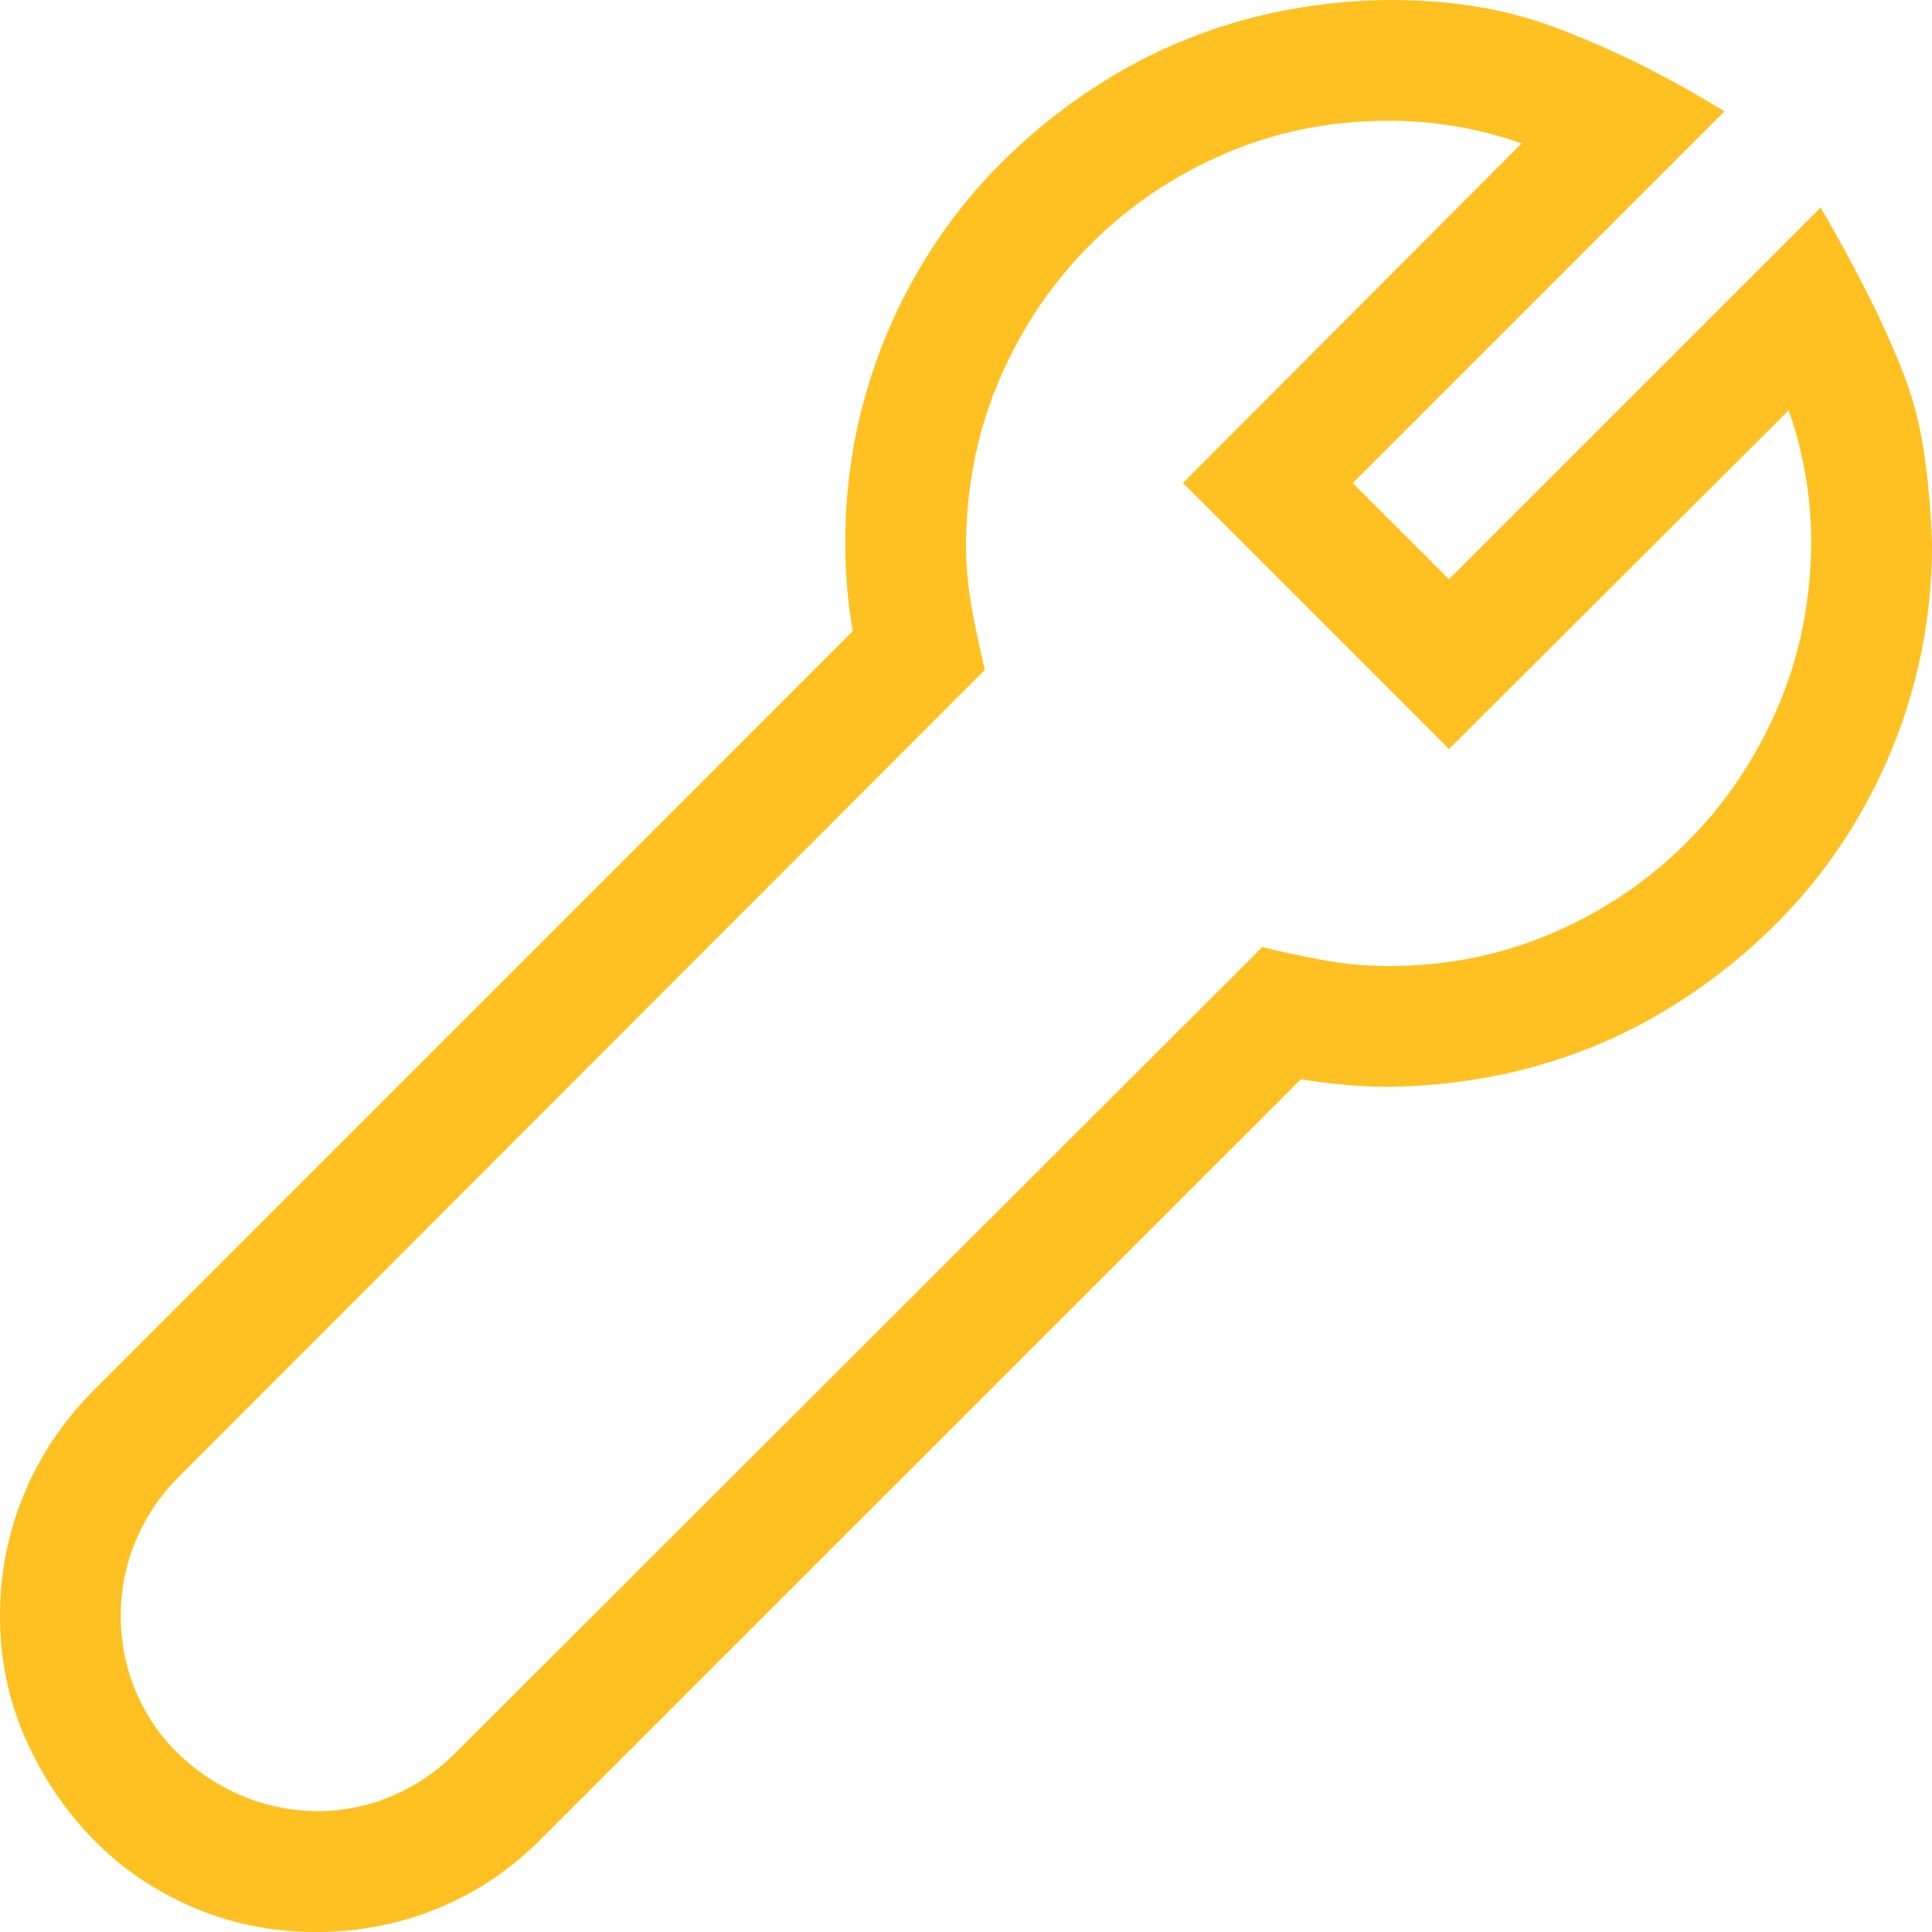 <svg width="40" height="40" viewBox="0 0 40 40" fill="none" xmlns="http://www.w3.org/2000/svg">
<path d="M37.695 4.297C38.034 4.883 38.34 5.443 38.613 5.977C38.887 6.51 39.134 7.051 39.355 7.598C39.577 8.145 39.733 8.711 39.824 9.297C39.915 9.883 39.974 10.534 40 11.25C40 12.279 39.87 13.268 39.609 14.219C39.349 15.169 38.971 16.068 38.477 16.914C37.982 17.76 37.389 18.522 36.699 19.199C36.009 19.876 35.247 20.462 34.414 20.957C33.581 21.452 32.689 21.829 31.738 22.09C30.788 22.35 29.792 22.487 28.75 22.5C28.451 22.5 28.151 22.487 27.852 22.461C27.552 22.435 27.246 22.396 26.934 22.344L11.191 38.086C10.566 38.711 9.857 39.186 9.062 39.512C8.268 39.837 7.428 40 6.543 40C5.645 40 4.798 39.831 4.004 39.492C3.21 39.154 2.52 38.685 1.934 38.086C1.348 37.487 0.879 36.79 0.527 35.996C0.176 35.202 0 34.355 0 33.457C0 32.585 0.163 31.751 0.488 30.957C0.814 30.163 1.289 29.447 1.914 28.809L17.656 13.066C17.604 12.767 17.565 12.467 17.539 12.168C17.513 11.868 17.5 11.562 17.5 11.25C17.5 10.221 17.63 9.232 17.891 8.281C18.151 7.331 18.529 6.432 19.023 5.586C19.518 4.74 20.111 3.978 20.801 3.301C21.491 2.624 22.253 2.038 23.086 1.543C23.919 1.048 24.811 0.671 25.762 0.41C26.712 0.15 27.708 0.013 28.75 0C29.453 0 30.098 0.052 30.684 0.156C31.27 0.26 31.842 0.423 32.402 0.645C32.962 0.866 33.503 1.107 34.023 1.367C34.544 1.628 35.104 1.94 35.703 2.305L28.008 10L30 11.992L37.695 4.297ZM28.75 20C29.961 20 31.094 19.772 32.148 19.316C33.203 18.861 34.128 18.236 34.922 17.441C35.716 16.647 36.341 15.723 36.797 14.668C37.253 13.613 37.487 12.474 37.5 11.25C37.5 10.3 37.344 9.382 37.031 8.496L30 15.508L24.492 10L31.504 2.969C30.619 2.656 29.701 2.5 28.75 2.5C27.539 2.5 26.406 2.728 25.352 3.184C24.297 3.639 23.372 4.264 22.578 5.059C21.784 5.853 21.159 6.777 20.703 7.832C20.247 8.887 20.013 10.026 20 11.25C20 11.706 20.039 12.148 20.117 12.578C20.195 13.008 20.287 13.438 20.391 13.867L3.691 30.586C3.314 30.963 3.021 31.4 2.812 31.895C2.604 32.389 2.5 32.91 2.5 33.457C2.5 34.004 2.604 34.525 2.812 35.02C3.021 35.514 3.314 35.944 3.691 36.309C4.069 36.673 4.499 36.96 4.98 37.168C5.462 37.376 5.983 37.487 6.543 37.5C7.09 37.5 7.611 37.396 8.105 37.188C8.6 36.979 9.036 36.686 9.414 36.309L26.133 19.609C26.562 19.713 26.992 19.805 27.422 19.883C27.852 19.961 28.294 20 28.75 20Z" fill="#FFC121"/>
</svg>
